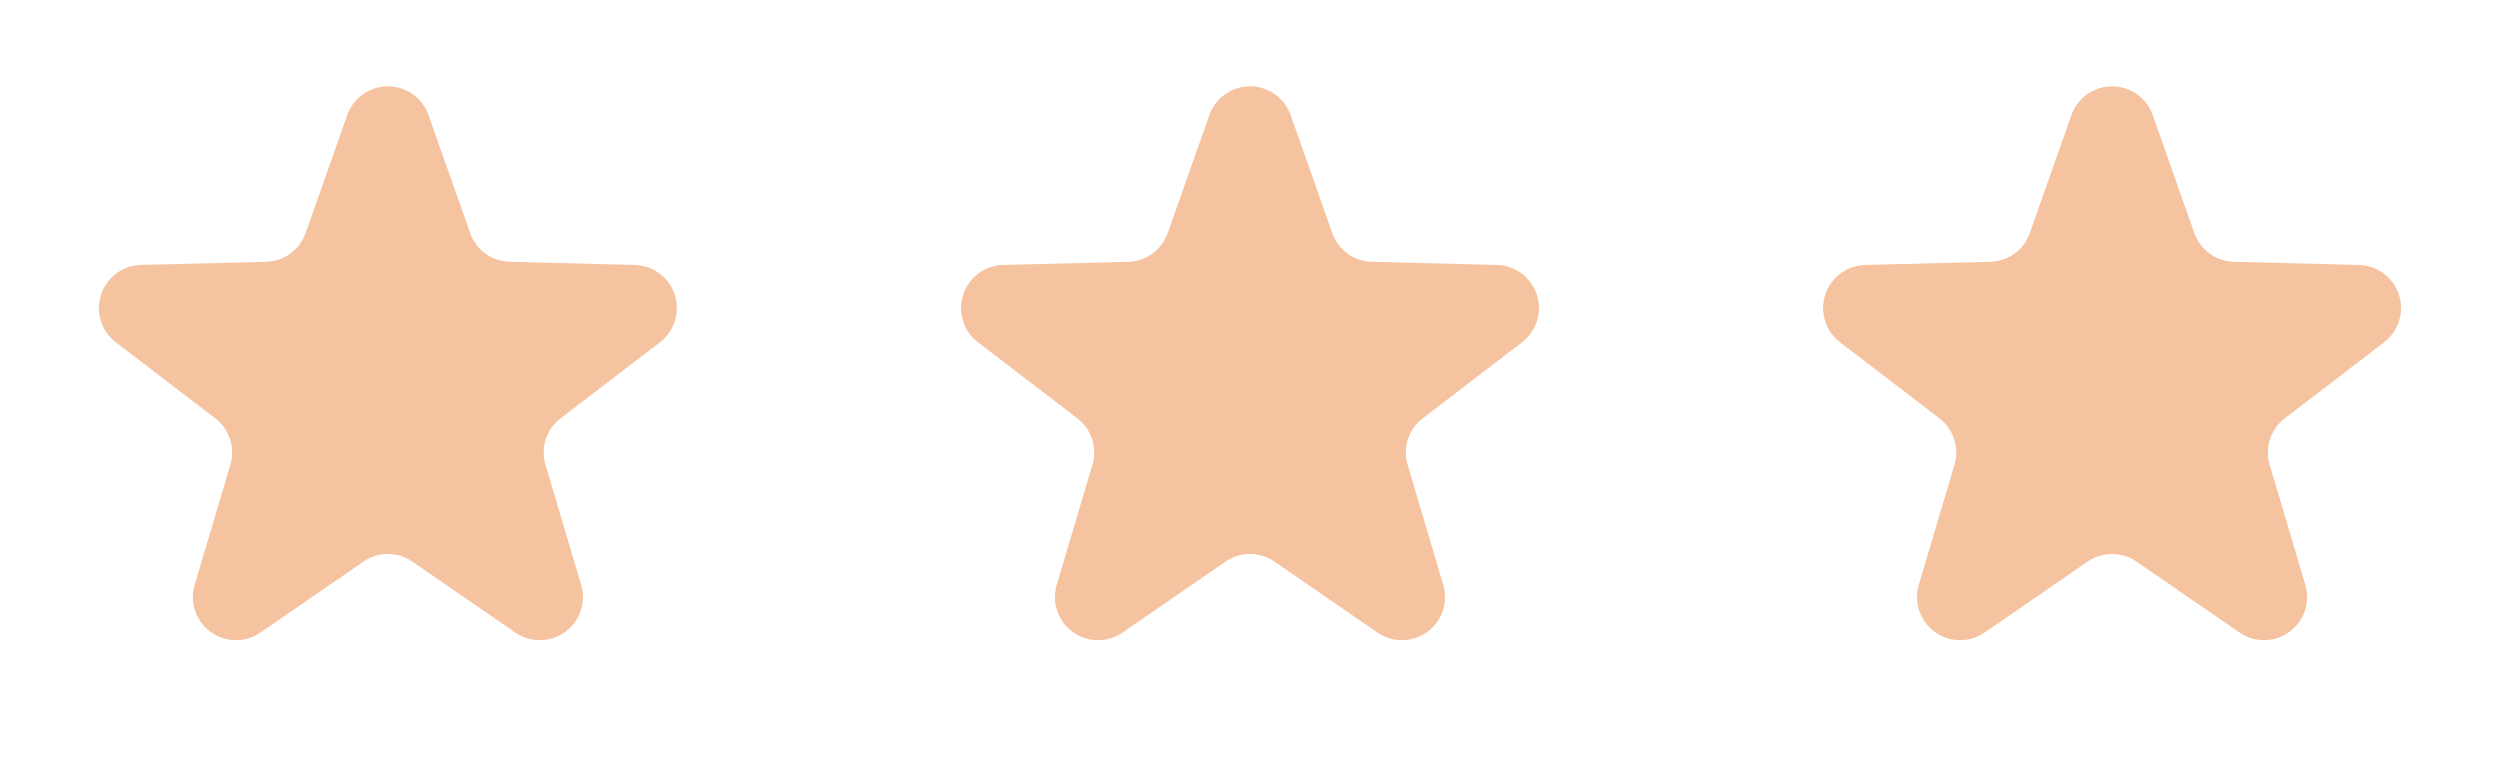 <svg width="58" height="18" viewBox="0 0 58 18" xmlns="http://www.w3.org/2000/svg">
    <g fill="#F5C3A0" fill-rule="evenodd">
        <path d="m8.433 13.029-2.39 1.646a1 1 0 0 1-1.526-1.109l.827-2.782a1 1 0 0 0-.35-1.079L2.688 7.941a1 1 0 0 1 .583-1.794l2.901-.073a1 1 0 0 0 .918-.667l.966-2.736a1 1 0 0 1 1.886 0l.966 2.736a1 1 0 0 0 .918.667l2.901.073a1 1 0 0 1 .583 1.794l-2.304 1.764a1 1 0 0 0-.35 1.08l.826 2.781a1 1 0 0 1-1.526 1.109l-2.39-1.646a1 1 0 0 0-1.134 0zM28.433 13.029l-2.39 1.646a1 1 0 0 1-1.526-1.109l.827-2.782a1 1 0 0 0-.35-1.079l-2.305-1.764a1 1 0 0 1 .583-1.794l2.901-.073a1 1 0 0 0 .918-.667l.966-2.736a1 1 0 0 1 1.886 0l.966 2.736a1 1 0 0 0 .918.667l2.901.073a1 1 0 0 1 .583 1.794l-2.304 1.764a1 1 0 0 0-.35 1.08l.826 2.781a1 1 0 0 1-1.526 1.109l-2.39-1.646a1 1 0 0 0-1.134 0zM48.433 13.029l-2.39 1.646a1 1 0 0 1-1.526-1.109l.827-2.782a1 1 0 0 0-.35-1.079l-2.305-1.764a1 1 0 0 1 .583-1.794l2.901-.073a1 1 0 0 0 .918-.667l.966-2.736a1 1 0 0 1 1.886 0l.966 2.736a1 1 0 0 0 .918.667l2.901.073a1 1 0 0 1 .583 1.794l-2.304 1.764a1 1 0 0 0-.35 1.08l.826 2.781a1 1 0 0 1-1.526 1.109l-2.39-1.646a1 1 0 0 0-1.134 0z"/>
    </g>
</svg>
